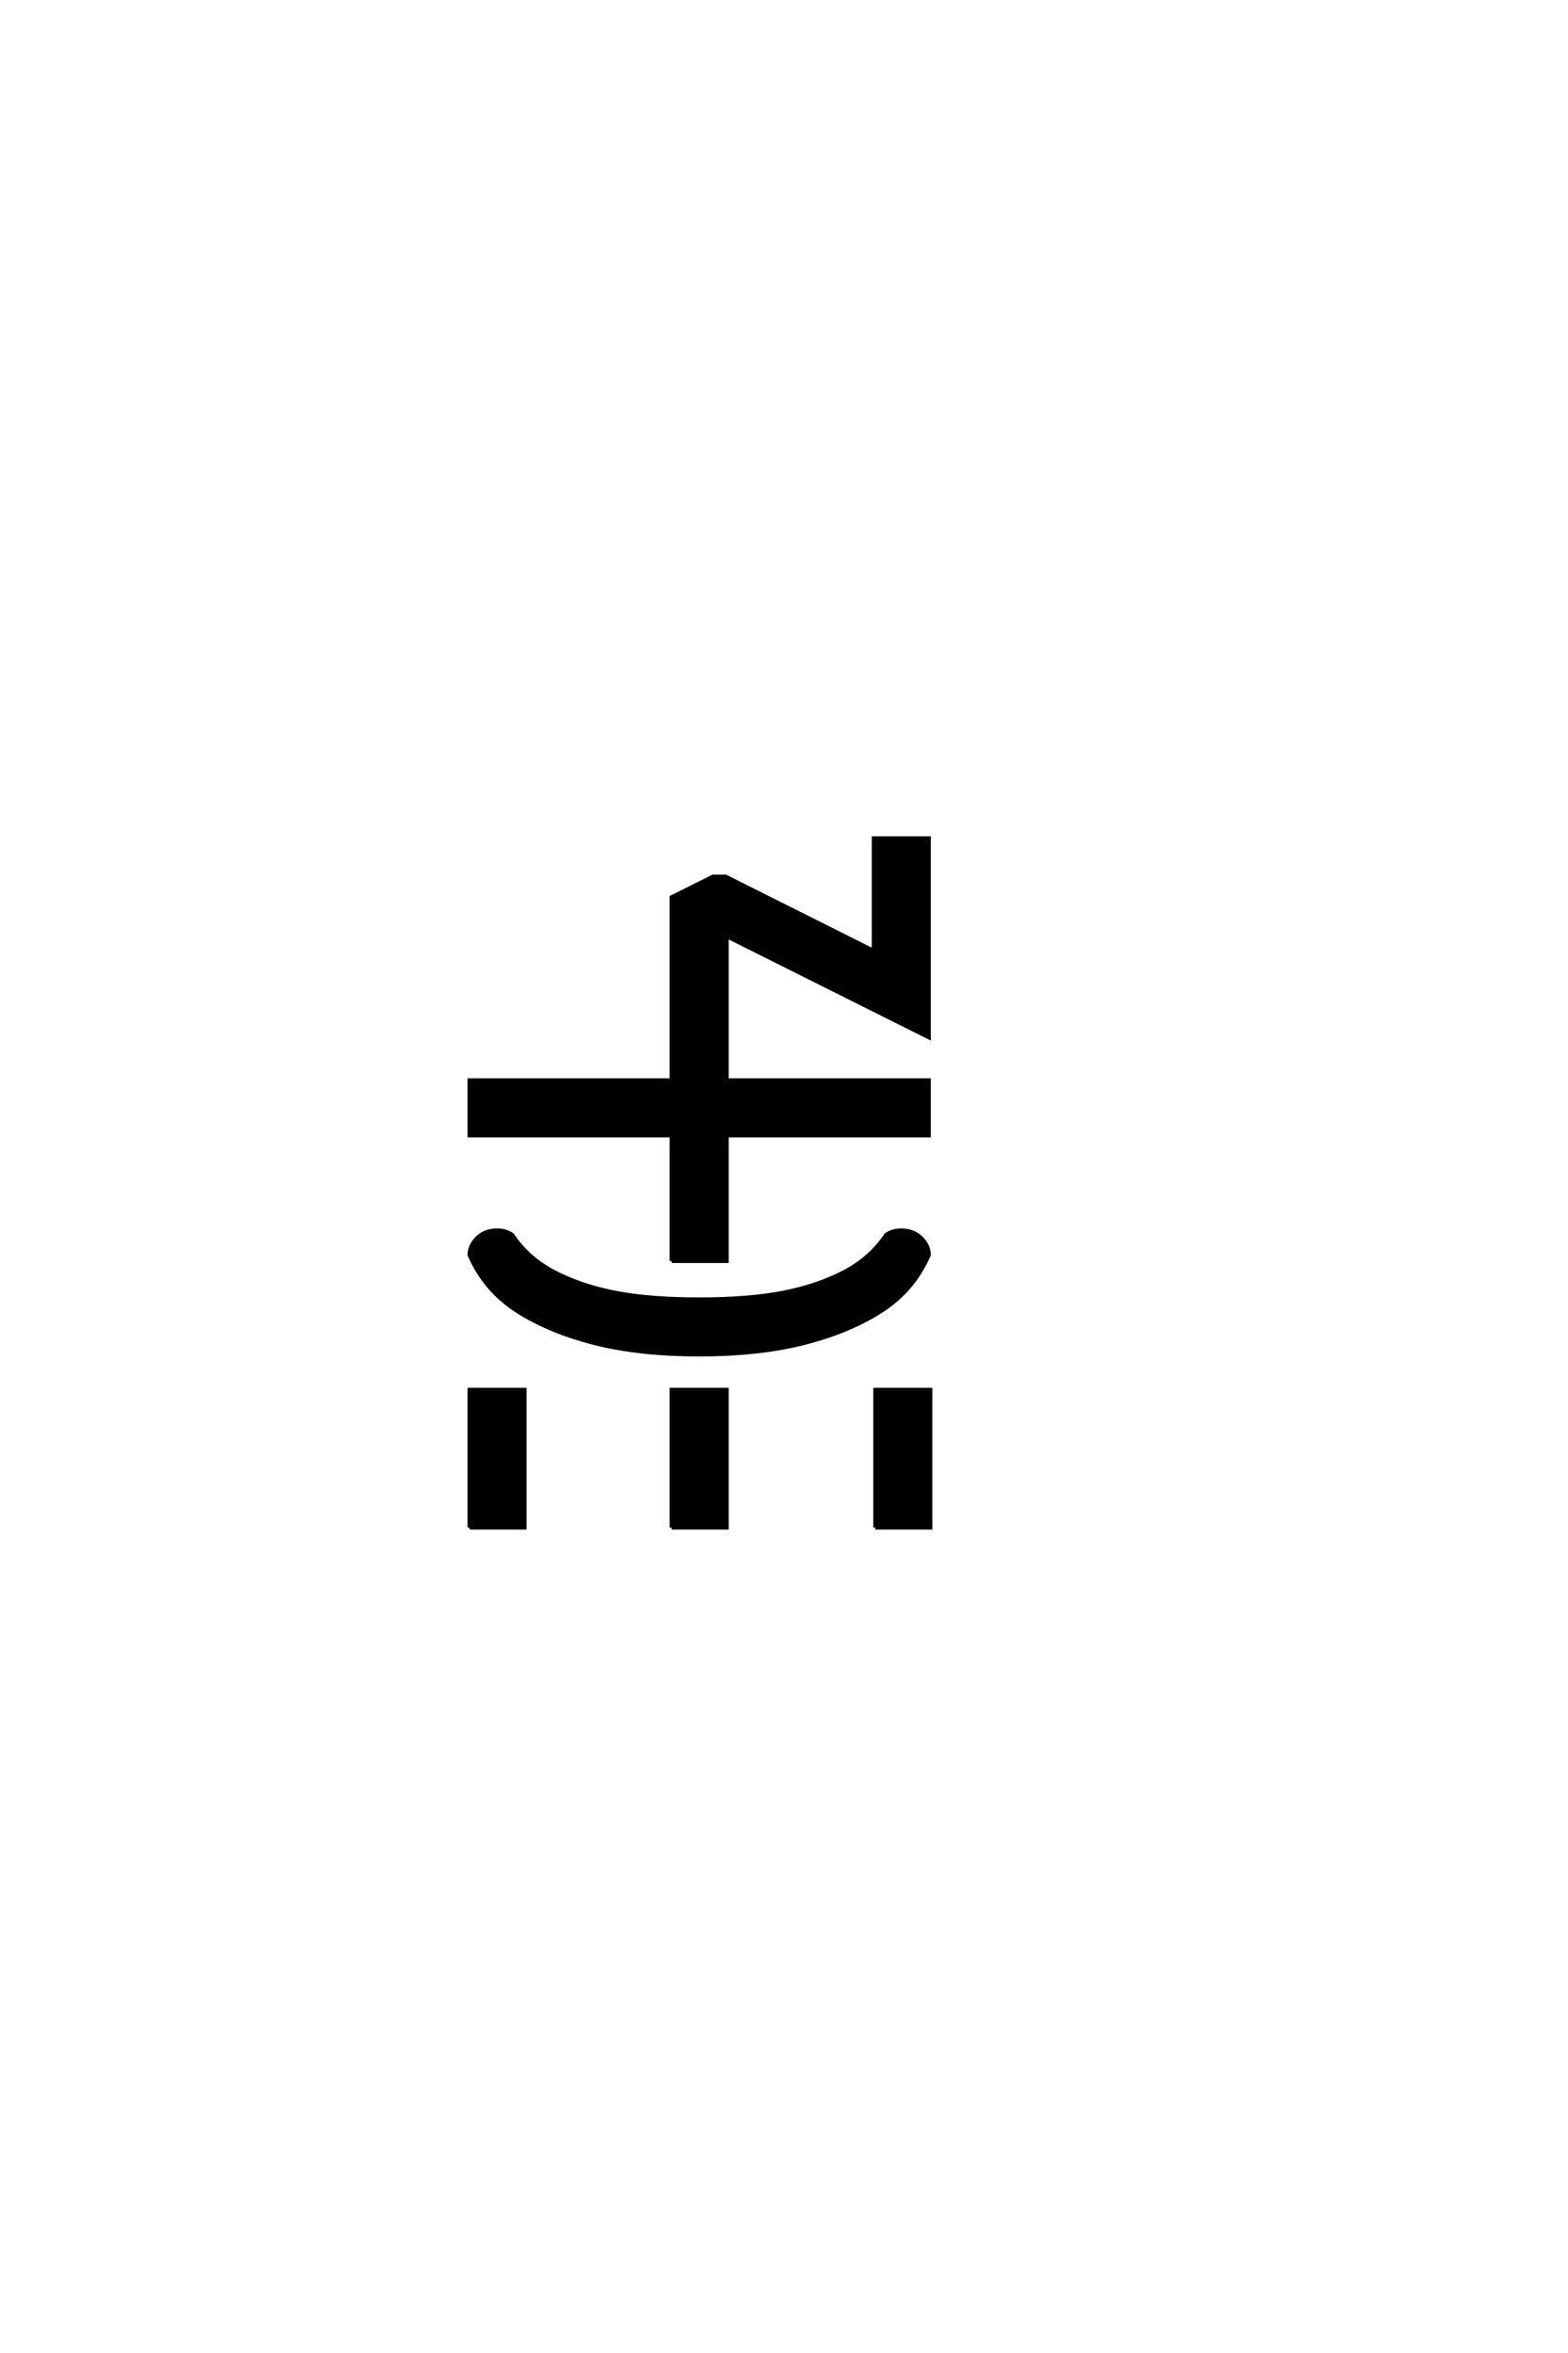<?xml version="1.0" encoding="UTF-8"?>
<!DOCTYPE svg PUBLIC "-//W3C//DTD SVG 1.0//EN" "http://www.w3.org/TR/2001/REC-SVG-20010904/DTD/svg10.dtd">

<svg xmlns="http://www.w3.org/2000/svg" version="1.0" width="40" height="60">

  <g transform="scale(0.1 -0.1) translate(110.0 -370.0)">
    <path d="M9.766 -19.531
L9.766 15.625
L23.828 15.625
L23.828 -19.531
L9.766 -19.531
L9.766 -19.531
M61.328 -19.531
L61.328 15.625
L75.391 15.625
L75.391 -19.531
L61.328 -19.531
L61.328 -19.531
M113.281 -19.531
L113.281 15.625
L127.344 15.625
L127.344 -19.531
L113.281 -19.531
L113.281 -19.531
M68.359 24.609
Q53.125 24.609 41.594 27.531
Q30.078 30.469 21.875 35.734
Q13.672 41.016 9.766 50
Q9.766 52.344 11.719 54.297
Q13.672 56.25 16.797 56.25
Q19.141 56.25 20.703 55.078
Q24.609 49.219 31.25 45.703
Q37.891 42.188 46.672 40.422
Q55.469 38.672 68.359 38.672
Q81.25 38.672 90.031 40.422
Q98.828 42.188 105.469 45.703
Q112.109 49.219 116.016 55.078
Q117.578 56.25 119.922 56.25
Q123.047 56.25 125 54.297
Q126.953 52.344 126.953 50
Q123.047 41.016 114.844 35.734
Q106.641 30.469 95.109 27.531
Q83.594 24.609 68.359 24.609
Q83.594 24.609 68.359 24.609
M61.328 48.438
L61.328 80.469
L9.766 80.469
L9.766 94.531
L61.328 94.531
L61.328 141.219
L71.875 146.484
L75.094 146.484
L112.891 127.547
L112.891 156.25
L126.953 156.25
L126.953 105.469
L75.391 131.25
L75.391 94.531
L126.953 94.531
L126.953 80.469
L75.391 80.469
L75.391 48.438
L61.328 48.438
" style="fill: #000000; stroke: #000000"/>
  </g>
</svg>
